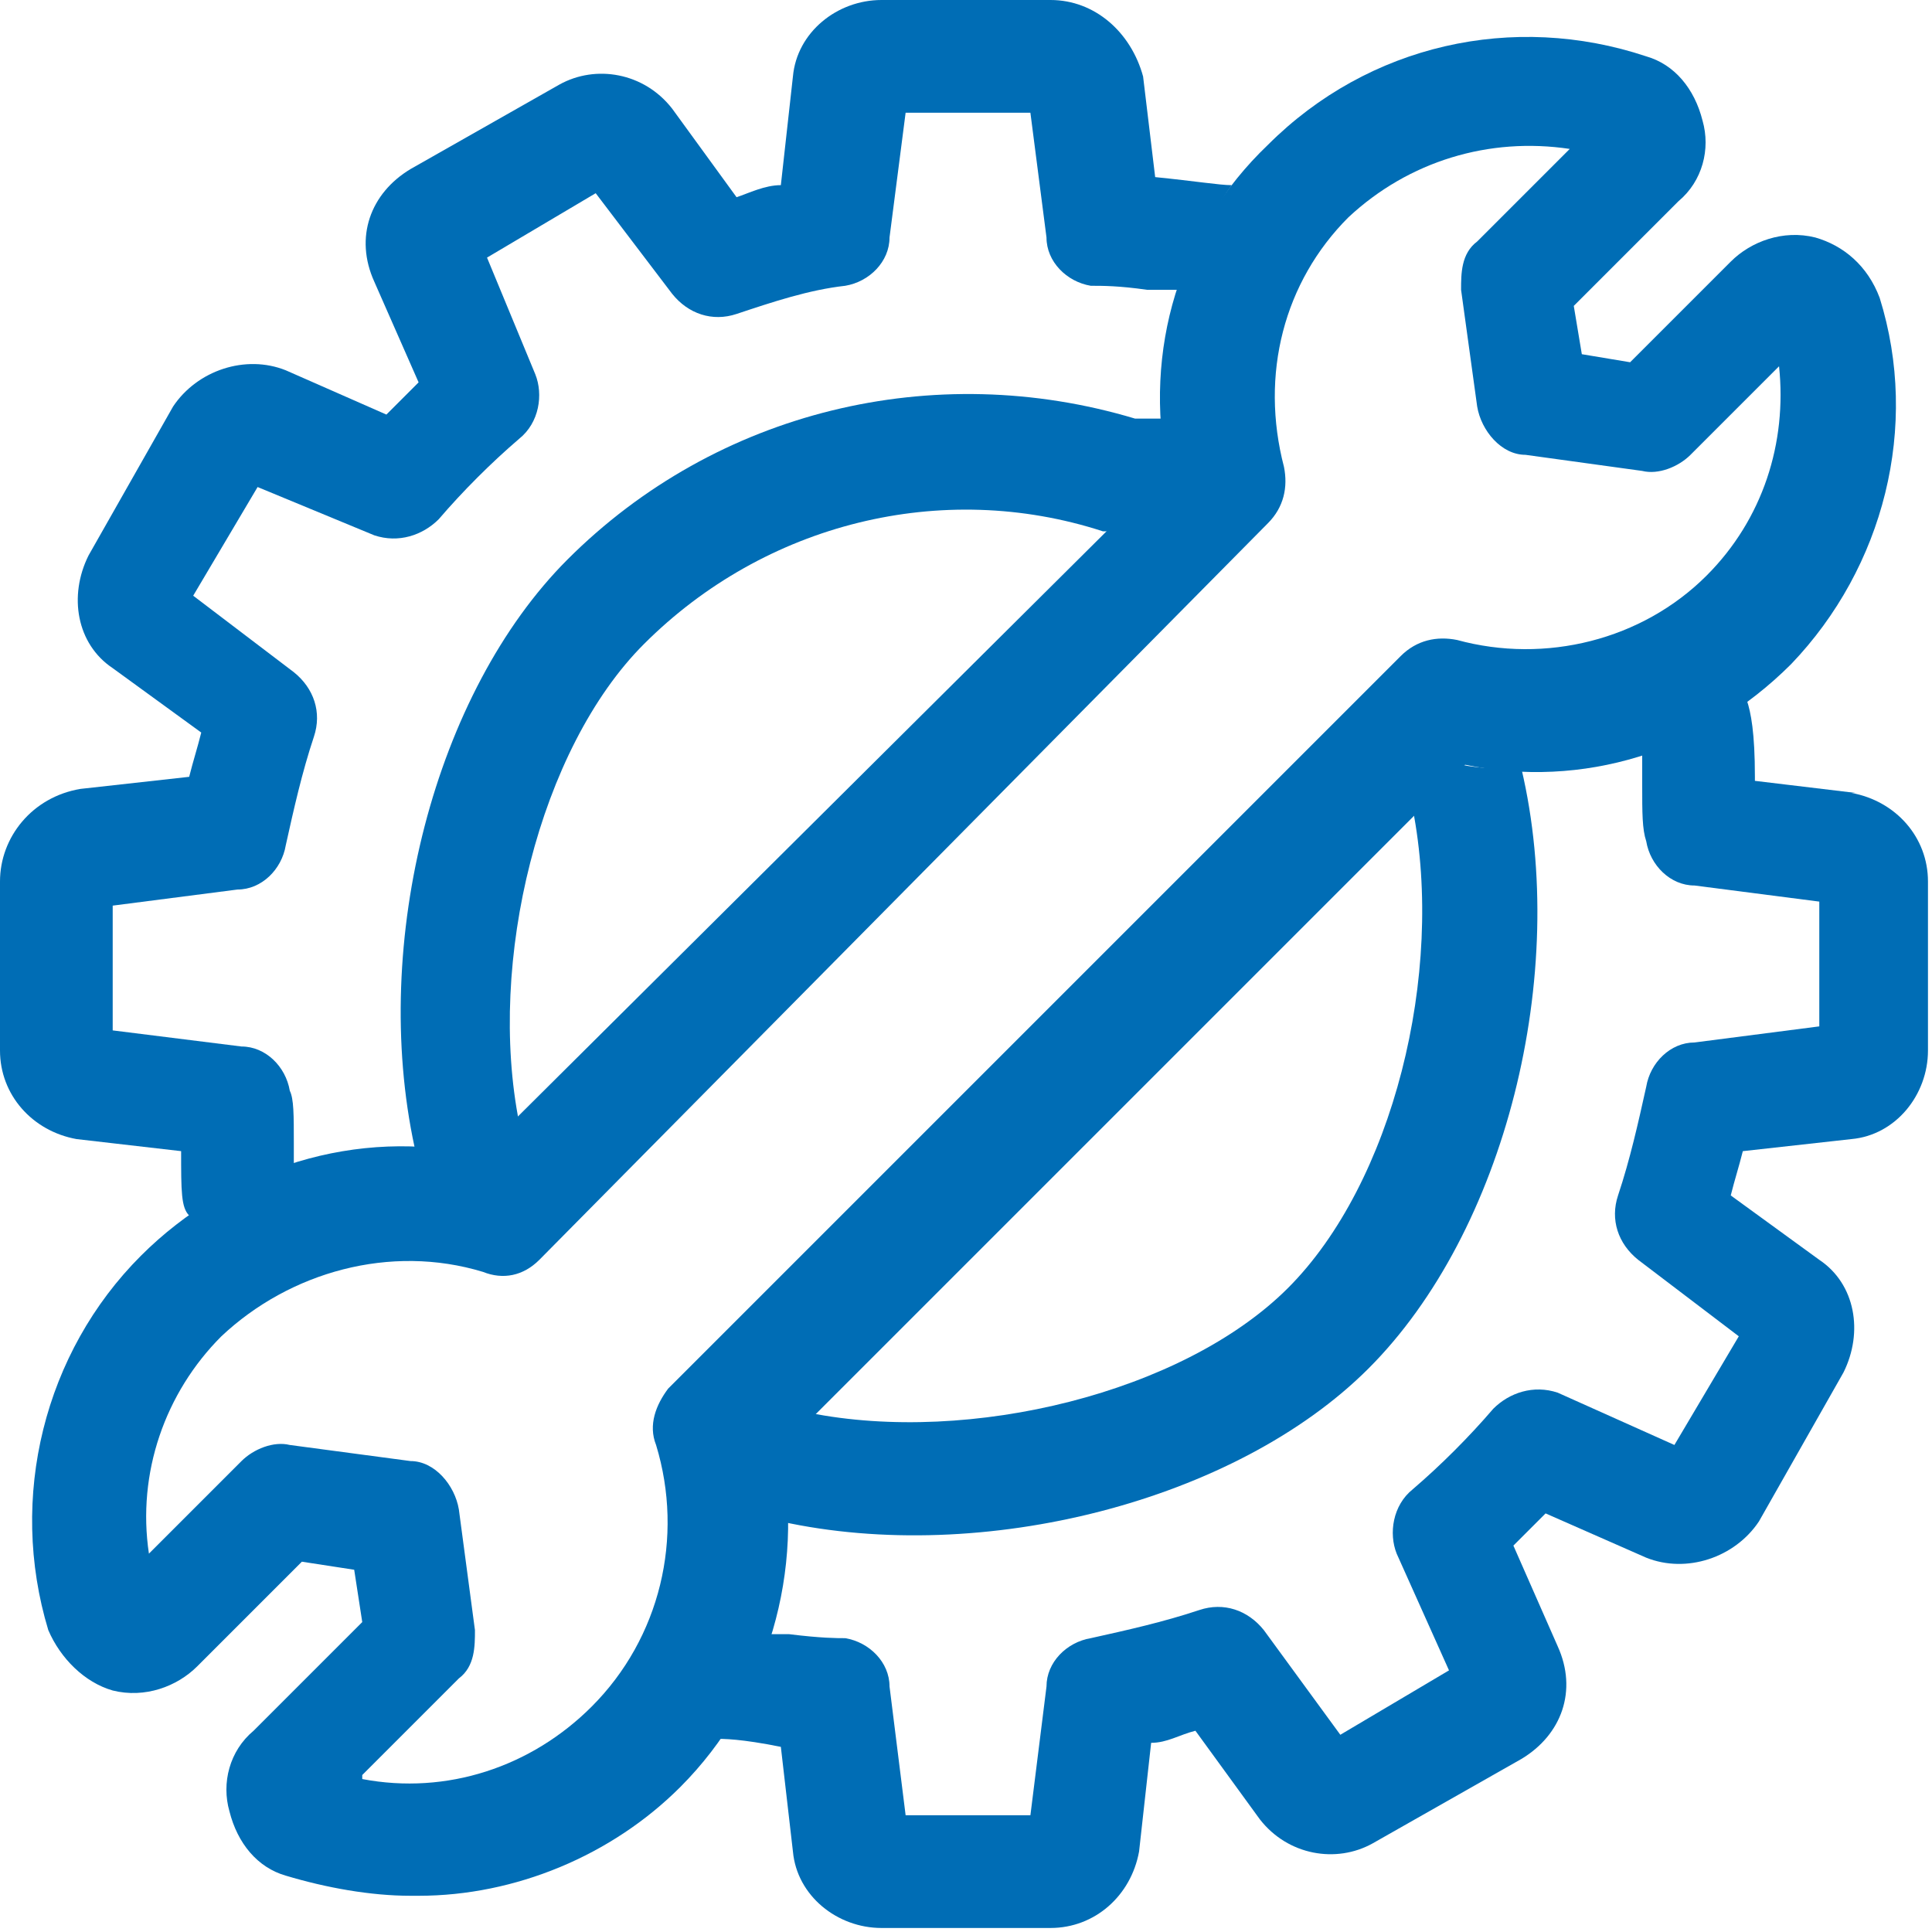 <?xml version="1.0" encoding="UTF-8"?>
<svg id="Layer_1" xmlns="http://www.w3.org/2000/svg" version="1.1" viewBox="0 0 48 48">
  <!-- Generator: Adobe Illustrator 29.4.0, SVG Export Plug-In . SVG Version: 2.1.0 Build 152)  -->
  <defs>
    <style>
      .st0 {
        fill: #006db5;
      }
    </style>
  </defs>
  <path class="st0" d="M10.2,47.1c-1,0-2.1-.2-3.1-.5-.7-.2-1.2-.8-1.4-1.6-.2-.7,0-1.5.6-2l2.7-2.7-.2-1.3-1.3-.2-2.6,2.6c-.5.5-1.3.8-2.1.6-.7-.2-1.3-.8-1.6-1.5-1-3.3-.1-6.9,2.3-9.3,2.2-2.2,5.4-3.2,8.4-2.5L29,11.7c-.6-3,.3-6,2.5-8.1,2.5-2.5,6.1-3.3,9.4-2.2.7.2,1.2.8,1.4,1.6.2.7,0,1.5-.6,2l-2.6,2.6.2,1.2,1.2.2,2.5-2.5c.5-.5,1.3-.8,2.1-.6.7.2,1.3.7,1.6,1.5,1,3.2.1,6.7-2.2,9.1-2.2,2.2-5.2,3.1-8.1,2.5l-17,17c.6,3-.3,6.2-2.5,8.4-1.7,1.7-4.1,2.7-6.5,2.7ZM9,44.2c2.1.4,4.2-.3,5.7-1.8,1.7-1.7,2.3-4.2,1.6-6.5-.2-.5,0-1,.3-1.4l18.2-18.2c.4-.4.9-.5,1.4-.4,2.2.6,4.6,0,6.2-1.6,1.4-1.4,2-3.3,1.8-5.2l-2.2,2.2c-.3.3-.8.5-1.2.4l-2.9-.4c-.6,0-1.1-.6-1.2-1.2l-.4-2.9c0-.4,0-.9.4-1.2l2.3-2.3c-2-.3-4,.3-5.5,1.7-1.6,1.6-2.2,3.9-1.6,6.2.1.5,0,1-.4,1.4L13.4,31.3c-.4.4-.9.5-1.4.3-2.3-.7-4.8,0-6.5,1.6-1.4,1.4-2.1,3.4-1.8,5.4l2.3-2.3c.3-.3.8-.5,1.2-.4l3,.4c.6,0,1.1.6,1.2,1.2l.4,3c0,.4,0,.9-.4,1.2l-2.4,2.4ZM3.9,39.7s0,0,0,0c0,0,0,0,0,0ZM45,8.4h0s0,0,0,0Z"/>
  <g>
    <path class="st0" d="M10,28.6c.7,0,1.4,0,2,.2l.9-.9c-.8-4,.5-9.3,3.1-11.9,3-3,7.4-4.1,11.4-2.8,0,0,.1,0,.2,0l1.5-1.5c0-.4-.1-.8-.1-1.3-.3,0-.6,0-.8,0-5-1.5-10.4-.2-14.1,3.5-3.3,3.3-4.9,9.5-3.8,14.6,0,0,0,0,0,0,0,0-.1,0-.2,0Z"/>
    <path class="st0" d="M10.1,31.4c.1,0,.2,0,.3,0-.1,0-.2,0-.3,0Z"/>
    <path class="st0" d="M9.5,31.4c0,0-.1,0-.2,0,0,0,.1,0,.2,0Z"/>
    <path class="st0" d="M7.3,29.1c0-.2,0-.6,0-.7,0-.7,0-1.1-.1-1.3-.1-.6-.6-1.1-1.2-1.1l-3.2-.4v-3.1s3.1-.4,3.1-.4c.6,0,1.1-.5,1.2-1.1.2-.9.4-1.8.7-2.7.2-.6,0-1.2-.5-1.6l-2.5-1.9,1.6-2.7,2.9,1.2c.6.2,1.2,0,1.6-.4.6-.7,1.3-1.4,2-2,.5-.4.6-1.1.4-1.6l-1.2-2.9,2.7-1.6,1.9,2.5c.4.5,1,.7,1.6.5.9-.3,1.8-.6,2.7-.7.6-.1,1.1-.6,1.1-1.2l.4-3.1h3.1l.4,3.1c0,.6.5,1.1,1.1,1.2.3,0,.7,0,1.4.1.2,0,.5,0,.8,0,0,.3-.1.6-.2.9.2-1.3.8-2.5,1.5-3.5,0,0,0,0,0,0-.3,0-.9-.1-1.9-.2,0,0,0,0,0,0l-.3-2.5C28.1.8,27.2,0,26.1,0h-4.2C20.8,0,19.8.8,19.7,1.9l-.3,2.7c-.4,0-.8.2-1.1.3l-1.6-2.2c-.7-.9-1.9-1.1-2.8-.6l-3.7,2.1c-1,.6-1.4,1.7-.9,2.8l1.1,2.5c-.3.3-.5.5-.8.8l-2.5-1.1c-1-.4-2.2,0-2.8.9l-2.1,3.7c-.5,1-.3,2.2.6,2.8l2.2,1.6c-.1.4-.2.7-.3,1.1l-2.7.3C.8,19.8,0,20.8,0,21.9v4.2c0,1.1.8,2,1.9,2.2l2.6.3c0,1,0,1.4.2,1.6,0,0,0,0,0,0"/>
  </g>
  <g>
    <path class="st0" d="M35.1,20.1c.8,4.1-.5,9.3-3.1,11.9-2.6,2.6-7.9,3.9-11.9,3.1l-.9.9c.1.6.2,1.2.2,1.8,5,1.1,11.3-.5,14.6-3.8,3.4-3.4,5-9.8,3.8-14.9-.5,0-1,0-1.5-.1l-1.2,1.2Z"/>
    <path class="st0" d="M46.1,19.7l-2.5-.3s0,0,0-.1c0-1.1-.1-1.6-.2-1.9-.8.6-1.7,1-2.6,1.3,0,.3,0,.6,0,.8,0,.7,0,1.1.1,1.4.1.6.6,1.1,1.2,1.1l3.1.4v3.1l-3.1.4c-.6,0-1.1.5-1.2,1.1-.2.9-.4,1.8-.7,2.7-.2.6,0,1.2.5,1.6l2.5,1.9-1.6,2.7-2.9-1.3c-.6-.2-1.2,0-1.6.4-.6.7-1.3,1.4-2,2-.5.4-.6,1.1-.4,1.6l1.3,2.9-2.7,1.6-1.9-2.6c-.4-.5-1-.7-1.6-.5-.9.3-1.8.5-2.7.7-.6.1-1.1.6-1.1,1.2l-.4,3.2h-3.1s-.4-3.2-.4-3.2c0-.6-.5-1.1-1.1-1.2-.2,0-.6,0-1.4-.1-.2,0-.3,0-.5,0,0-.1,0-.2,0-.4-.3,1.1-.8,2.1-1.4,3,0,0,0,0,0,0,.3,0,.7,0,1.7.2,0,0,0,0,0,0l.3,2.6c.1,1.1,1.1,1.9,2.2,1.9h4.2c1.1,0,2-.8,2.2-1.9l.3-2.7c.4,0,.7-.2,1.1-.3l1.6,2.2c.7.9,1.9,1.1,2.8.6l3.7-2.1c1-.6,1.4-1.7.9-2.8l-1.1-2.5c.3-.3.5-.5.8-.8l2.5,1.1c1,.4,2.2,0,2.8-.9l2.1-3.7c.5-1,.3-2.2-.6-2.8l-2.2-1.6c.1-.4.2-.7.3-1.1l2.7-.3c1.1-.1,1.9-1.1,1.9-2.2v-4.2c0-1.1-.8-2-1.9-2.2Z"/>
  </g>
</svg>